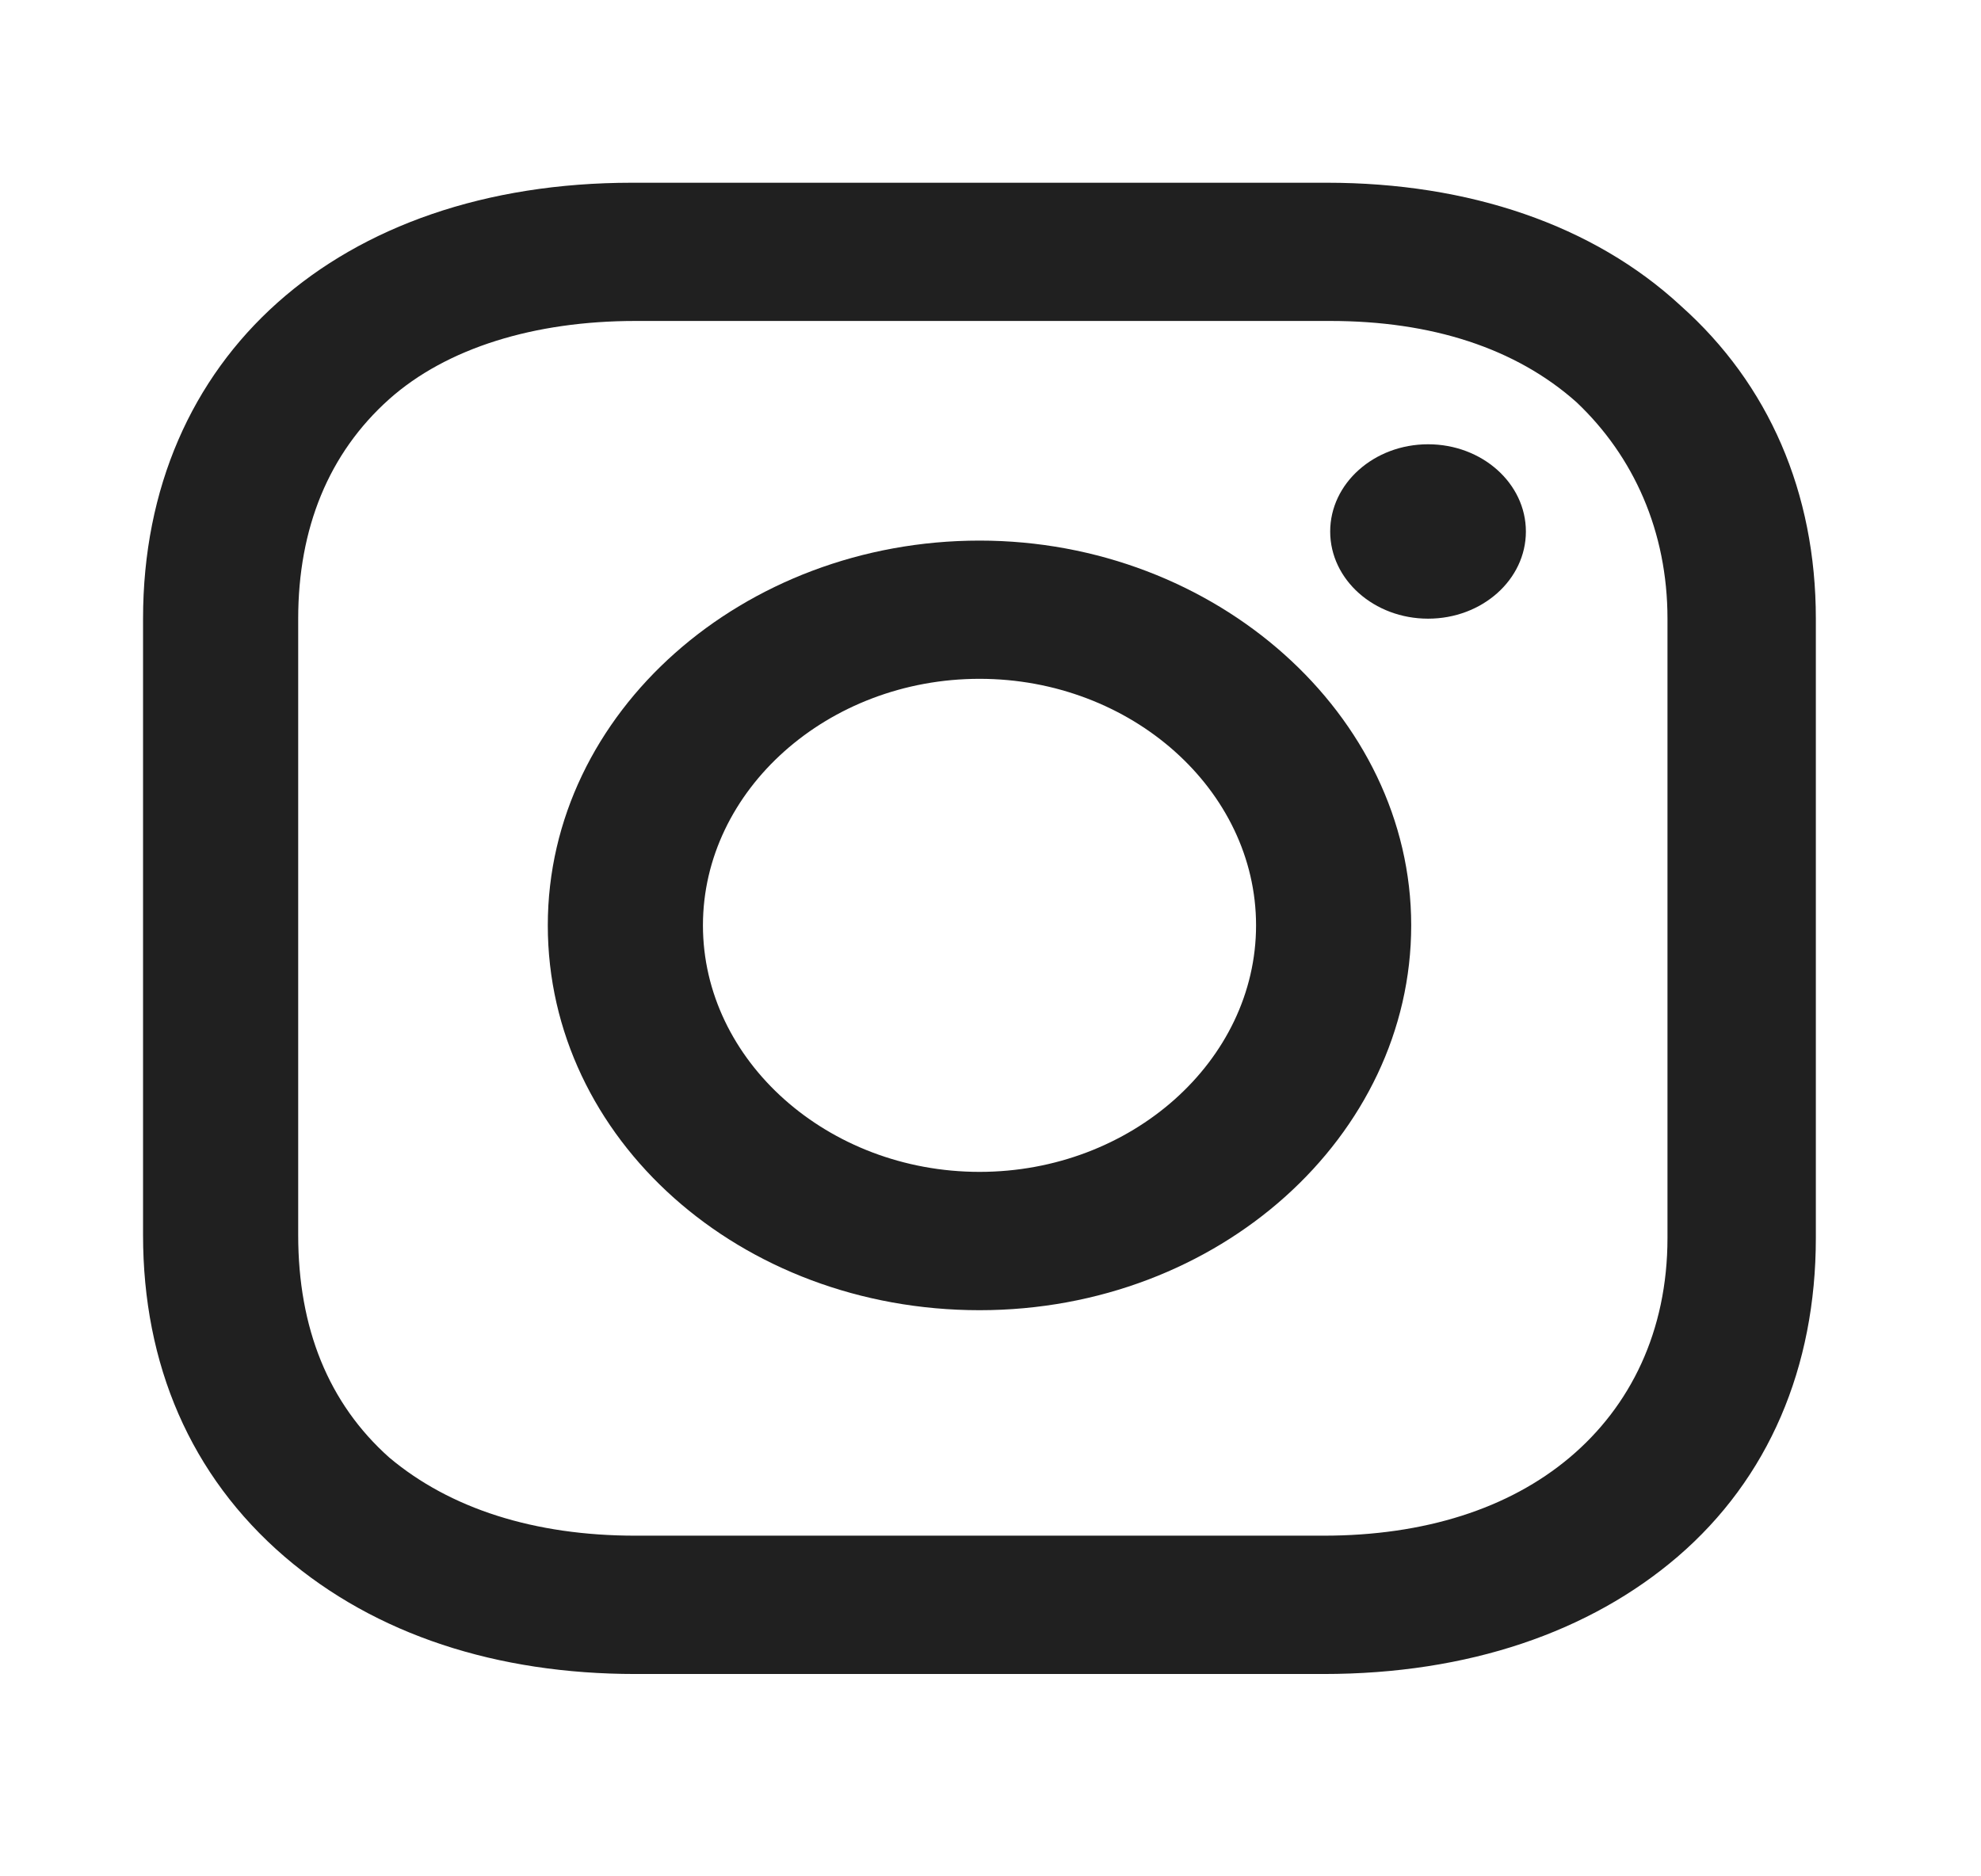 <?xml version="1.0" encoding="utf-8"?>
<svg xmlns="http://www.w3.org/2000/svg" width="19" height="18" viewBox="0 0 19 18" fill="none">
<path d="M9.395 5.186C7.131 5.186 5.254 6.83 5.254 8.877C5.254 10.925 7.098 12.569 9.395 12.569C11.692 12.569 13.535 10.896 13.535 8.877C13.535 6.858 11.659 5.186 9.395 5.186ZM9.395 11.242C7.939 11.242 6.742 10.175 6.742 8.877C6.742 7.58 7.939 6.512 9.395 6.512C10.851 6.512 12.047 7.58 12.047 8.877C12.047 10.175 10.851 11.242 9.395 11.242Z" fill="#202020"/>
<path d="M13.697 5.935C14.215 5.935 14.635 5.561 14.635 5.099C14.635 4.637 14.215 4.262 13.697 4.262C13.179 4.262 12.758 4.637 12.758 5.099C12.758 5.561 13.179 5.935 13.697 5.935Z" fill="#202020"/>
<path d="M16.122 2.935C15.281 2.156 14.085 1.753 12.726 1.753H6.062C3.248 1.753 1.372 3.426 1.372 5.935V11.848C1.372 13.088 1.825 14.155 2.73 14.934C3.604 15.684 4.768 16.059 6.095 16.059H12.694C14.085 16.059 15.249 15.655 16.09 14.934C16.963 14.184 17.416 13.117 17.416 11.876V5.935C17.416 4.723 16.963 3.685 16.122 2.935ZM15.993 11.876C15.993 12.771 15.637 13.492 15.055 13.982C14.473 14.472 13.664 14.732 12.694 14.732H6.095C5.124 14.732 4.315 14.472 3.733 13.982C3.151 13.463 2.86 12.742 2.86 11.848V5.935C2.86 5.07 3.151 4.349 3.733 3.829C4.283 3.339 5.124 3.079 6.095 3.079H12.758C13.729 3.079 14.537 3.339 15.12 3.858C15.669 4.377 15.993 5.098 15.993 5.935V11.876Z" fill="#202020"/>
</svg>